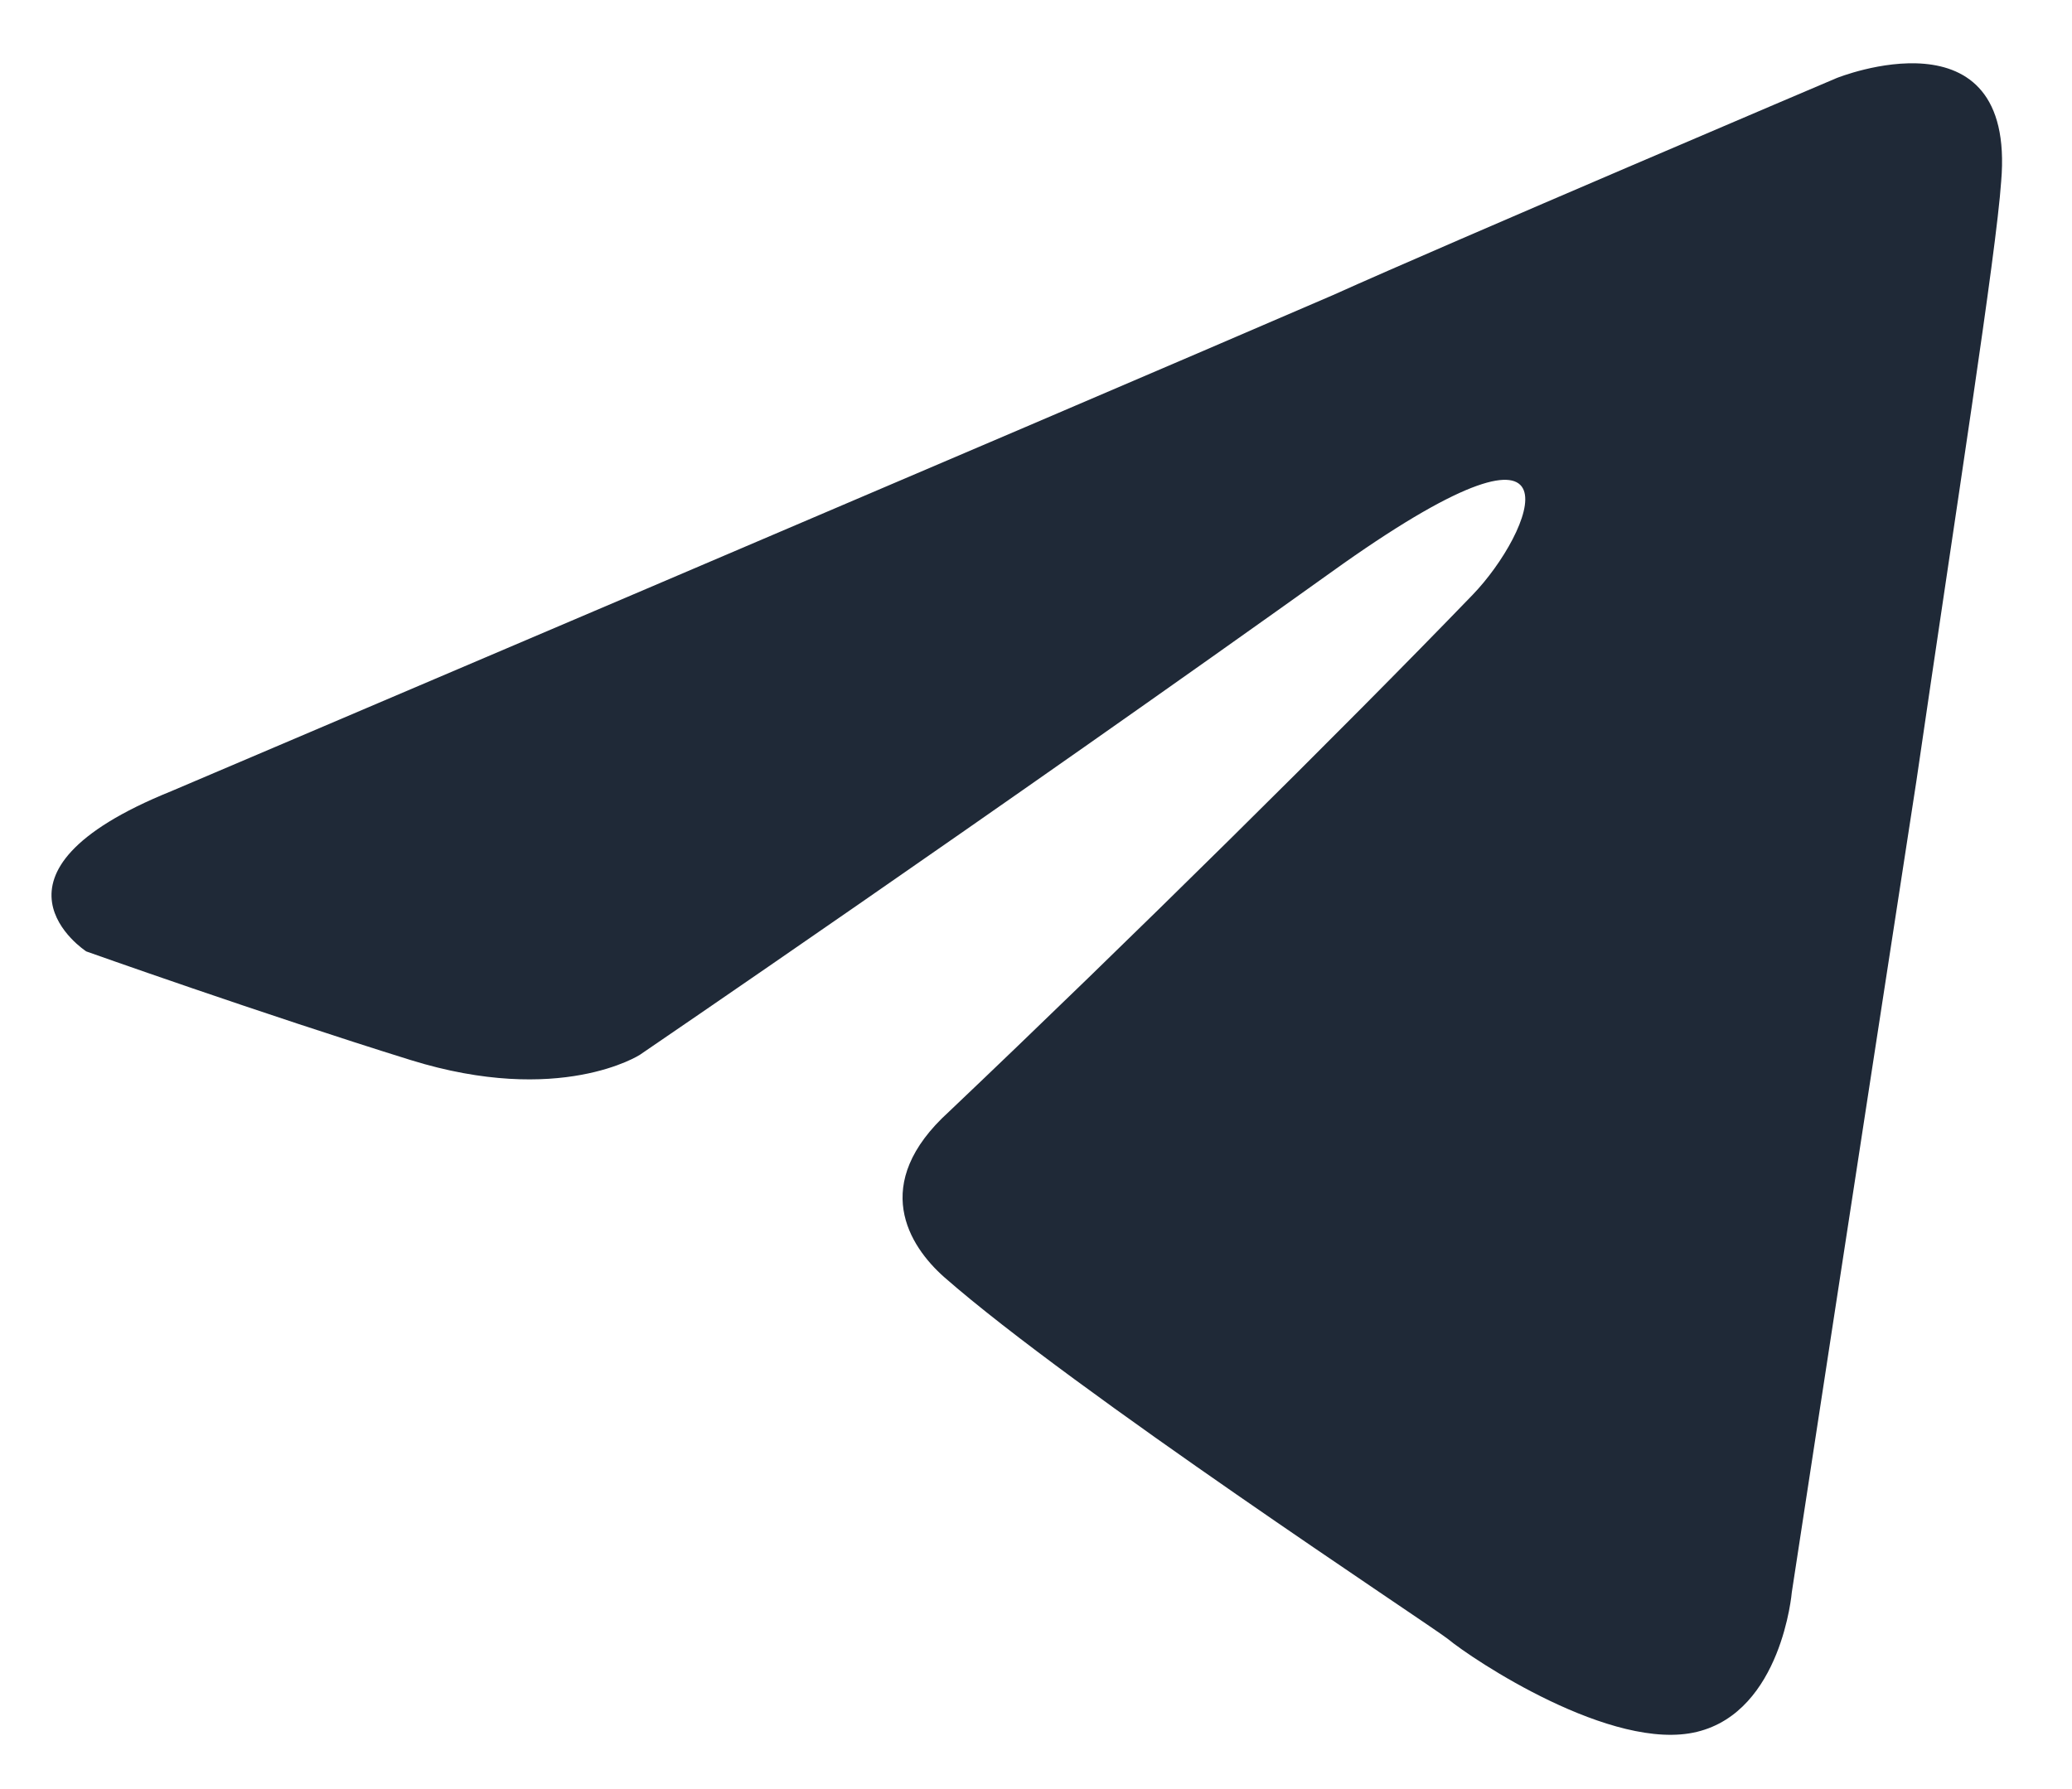 <svg width="22" height="19" viewBox="0 0 22 19" fill="none" xmlns="http://www.w3.org/2000/svg">
<path d="M1.817 8.403C1.817 8.403 10.977 4.506 14.153 3.134C15.371 2.585 19.501 0.829 19.501 0.829C19.501 0.829 21.407 0.06 21.248 1.926C21.195 2.695 20.772 5.384 20.348 8.293C19.713 12.41 19.025 16.91 19.025 16.91C19.025 16.91 18.919 18.173 18.019 18.392C17.119 18.612 15.636 17.624 15.371 17.404C15.159 17.24 11.4 14.77 10.024 13.562C9.653 13.233 9.229 12.575 10.076 11.806C11.983 9.995 14.259 7.744 15.636 6.317C16.271 5.659 16.907 4.122 14.259 5.988C10.5 8.677 6.794 11.202 6.794 11.202C6.794 11.202 5.947 11.751 4.358 11.257C2.77 10.763 0.916 10.104 0.916 10.104C0.916 10.104 -0.354 9.281 1.817 8.403Z" fill="#1F2937"/>
</svg>
